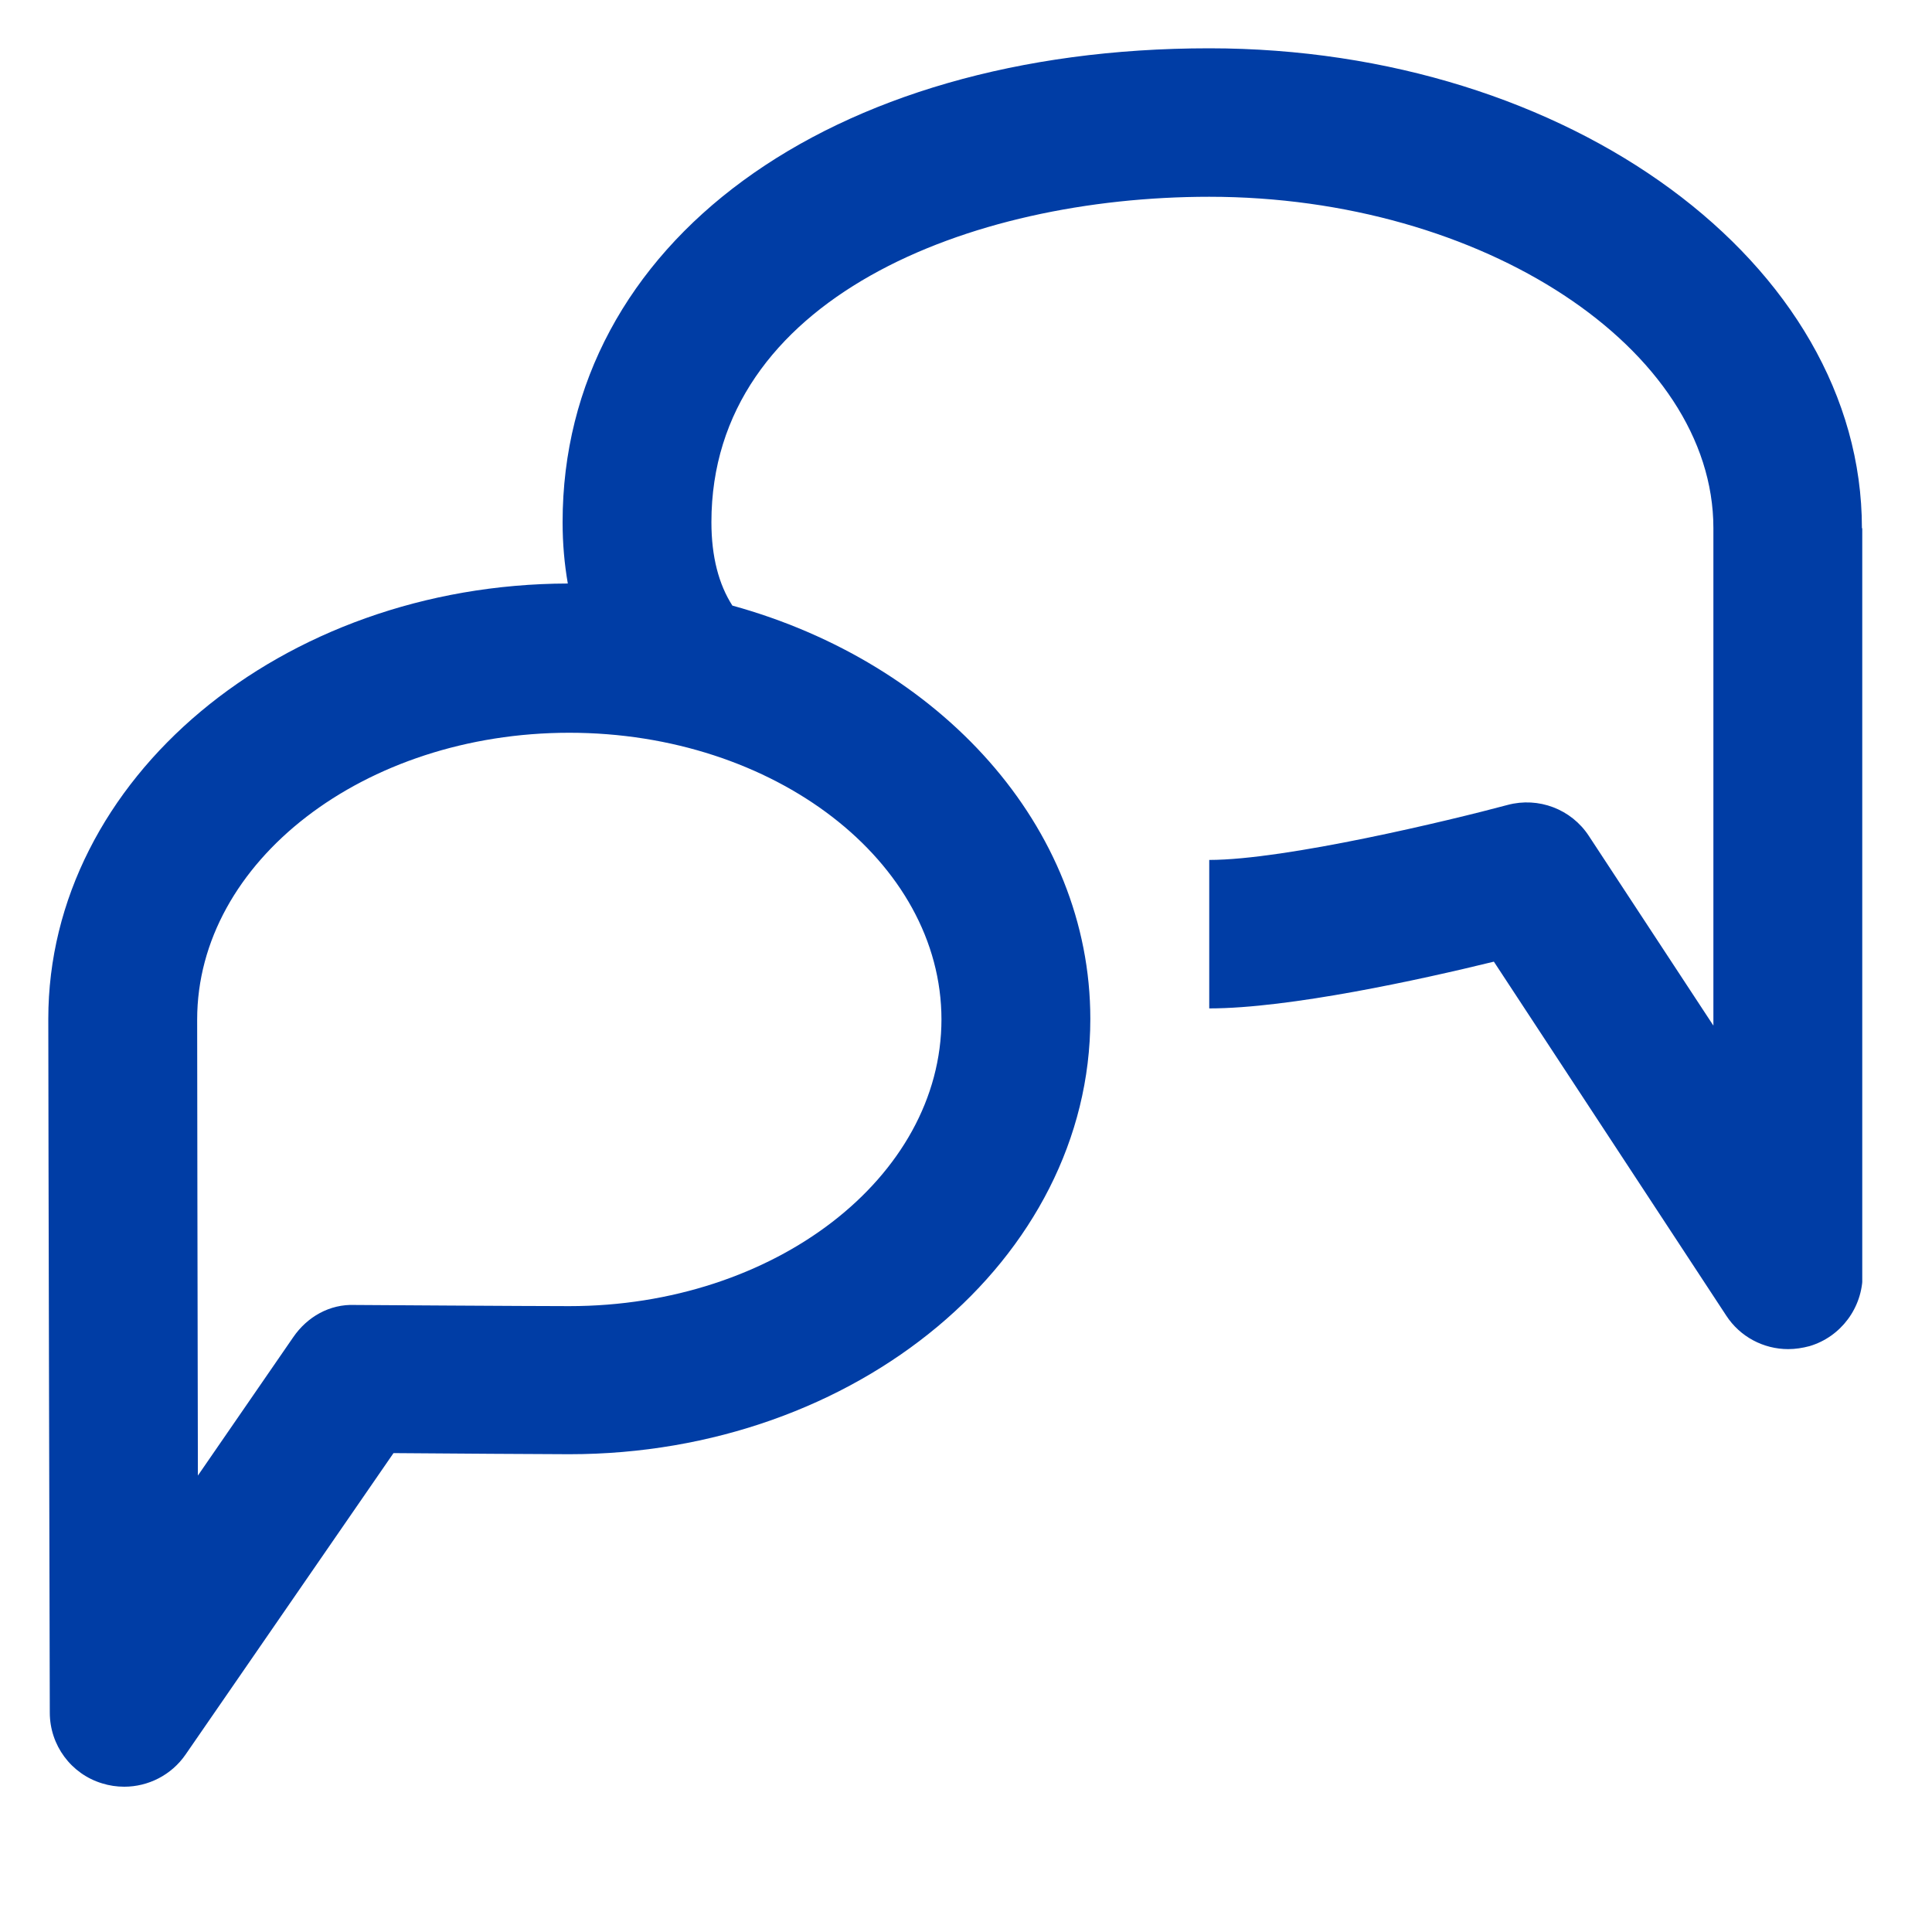 <svg width="40" height="40" viewBox="0 0 40 40" fill="none" xmlns="http://www.w3.org/2000/svg">
<g clip-path="url(#clip0_4329_9819)">
<path d="M38.549 10.935C38.549 5.453 32.486 1 25.036 1C17.153 1 11.648 5.034 11.648 10.811C11.648 11.26 11.686 11.678 11.756 12.081C5.824 12.097 1 16.131 1 21.095C1 22.945 1.031 35.459 1.031 35.459C1.031 36.133 1.472 36.729 2.115 36.923C2.262 36.969 2.417 36.992 2.572 36.992C3.068 36.992 3.548 36.752 3.842 36.326L8.147 30.085C9.278 30.093 11.237 30.108 11.787 30.108C17.734 30.108 22.574 26.066 22.574 21.095C22.574 17.107 19.461 13.723 15.163 12.538C14.884 12.104 14.729 11.531 14.729 10.811C14.729 6.18 20.073 4.074 25.036 4.074C30.697 4.074 35.474 7.218 35.474 10.935C35.474 14.652 35.474 18.299 35.474 21.234L32.896 17.308C32.532 16.75 31.851 16.495 31.215 16.665C30.031 16.983 26.616 17.804 25.036 17.804V20.878C26.693 20.878 29.411 20.282 30.929 19.91L35.738 27.235C36.024 27.677 36.512 27.932 37.023 27.932C37.17 27.932 37.318 27.909 37.465 27.87C38.115 27.677 38.564 27.073 38.564 26.391C38.564 26.391 38.564 18.222 38.564 10.943L38.549 10.935ZM19.492 21.102C19.492 24.378 16.03 27.042 11.787 27.042C10.997 27.042 7.35 27.018 7.35 27.018C6.823 26.995 6.359 27.266 6.072 27.684L4.097 30.55C4.09 26.825 4.082 22.179 4.082 21.11C4.082 17.835 7.543 15.171 11.787 15.171C16.03 15.171 19.492 17.835 19.492 21.11V21.102Z" fill="#003DA5"/>
</g>
<defs>
<clipPath id="clip0_4329_9819">
<rect width="37.556" height="36" fill="white" transform="translate(1 1)"/>
</clipPath>
</defs>
</svg>

